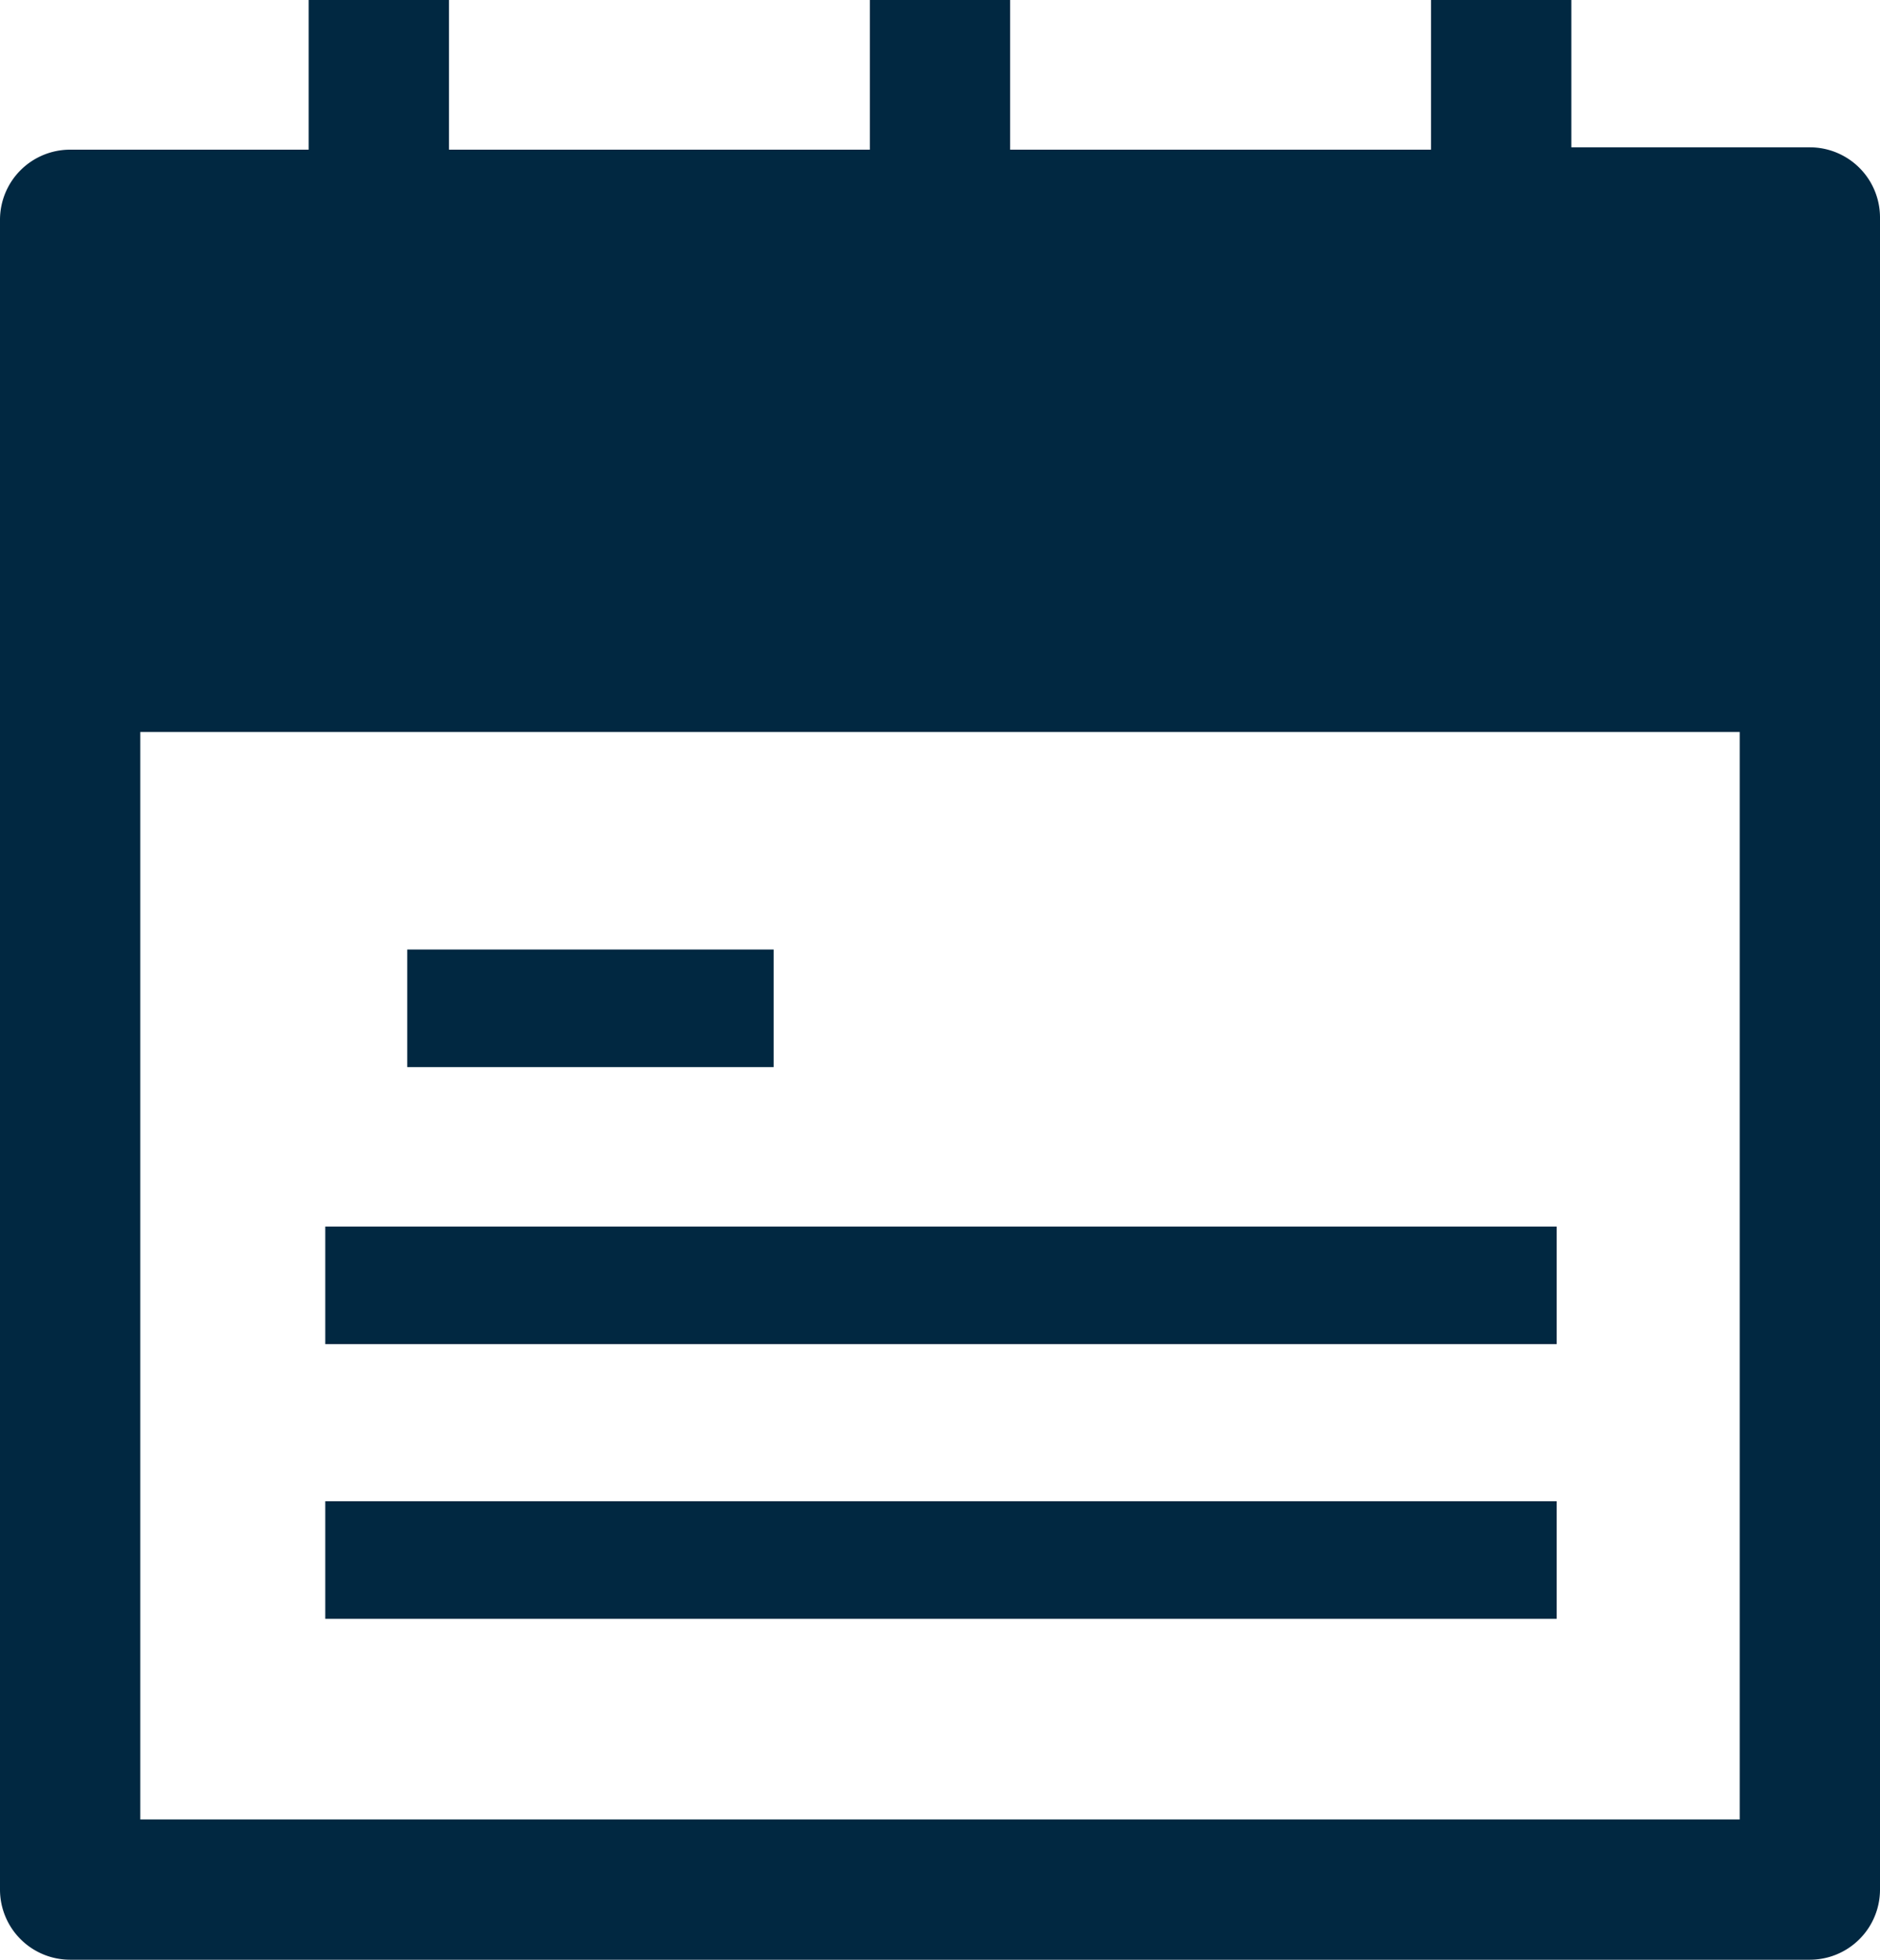 <svg xmlns="http://www.w3.org/2000/svg" width="95.943" height="100" viewBox="0 0 95.943 100">
  <g id="Group_62" data-name="Group 62" transform="translate(-9.8 -8.1)">
    <path id="Path_154" data-name="Path 154" d="M102.163,15.618H89.991V8.1h-7.16v7.637H61.351V8.1h-7.16v7.637H32.712V8.1h-7.16v7.637H13.38a3.58,3.58,0,0,0-3.58,3.58v85.2a3.58,3.58,0,0,0,3.58,3.58h88.783a3.58,3.58,0,0,0,3.58-3.58V19.2A3.58,3.58,0,0,0,102.163,15.618Zm-3.58,85.322H16.96V45.451H98.583Z" fill="#012841"/>
    <rect id="Rectangle_79" data-name="Rectangle 79" width="18.7" height="6" transform="translate(30.582 56.55)" fill="#012841"/>
    <rect id="Rectangle_80" data-name="Rectangle 80" width="62.843" height="6" transform="translate(26.4 70.686)" fill="#012841"/>
    <rect id="Rectangle_81" data-name="Rectangle 81" width="62.843" height="6" transform="translate(26.4 84.702)" fill="#012841"/>
  </g>
</svg>
